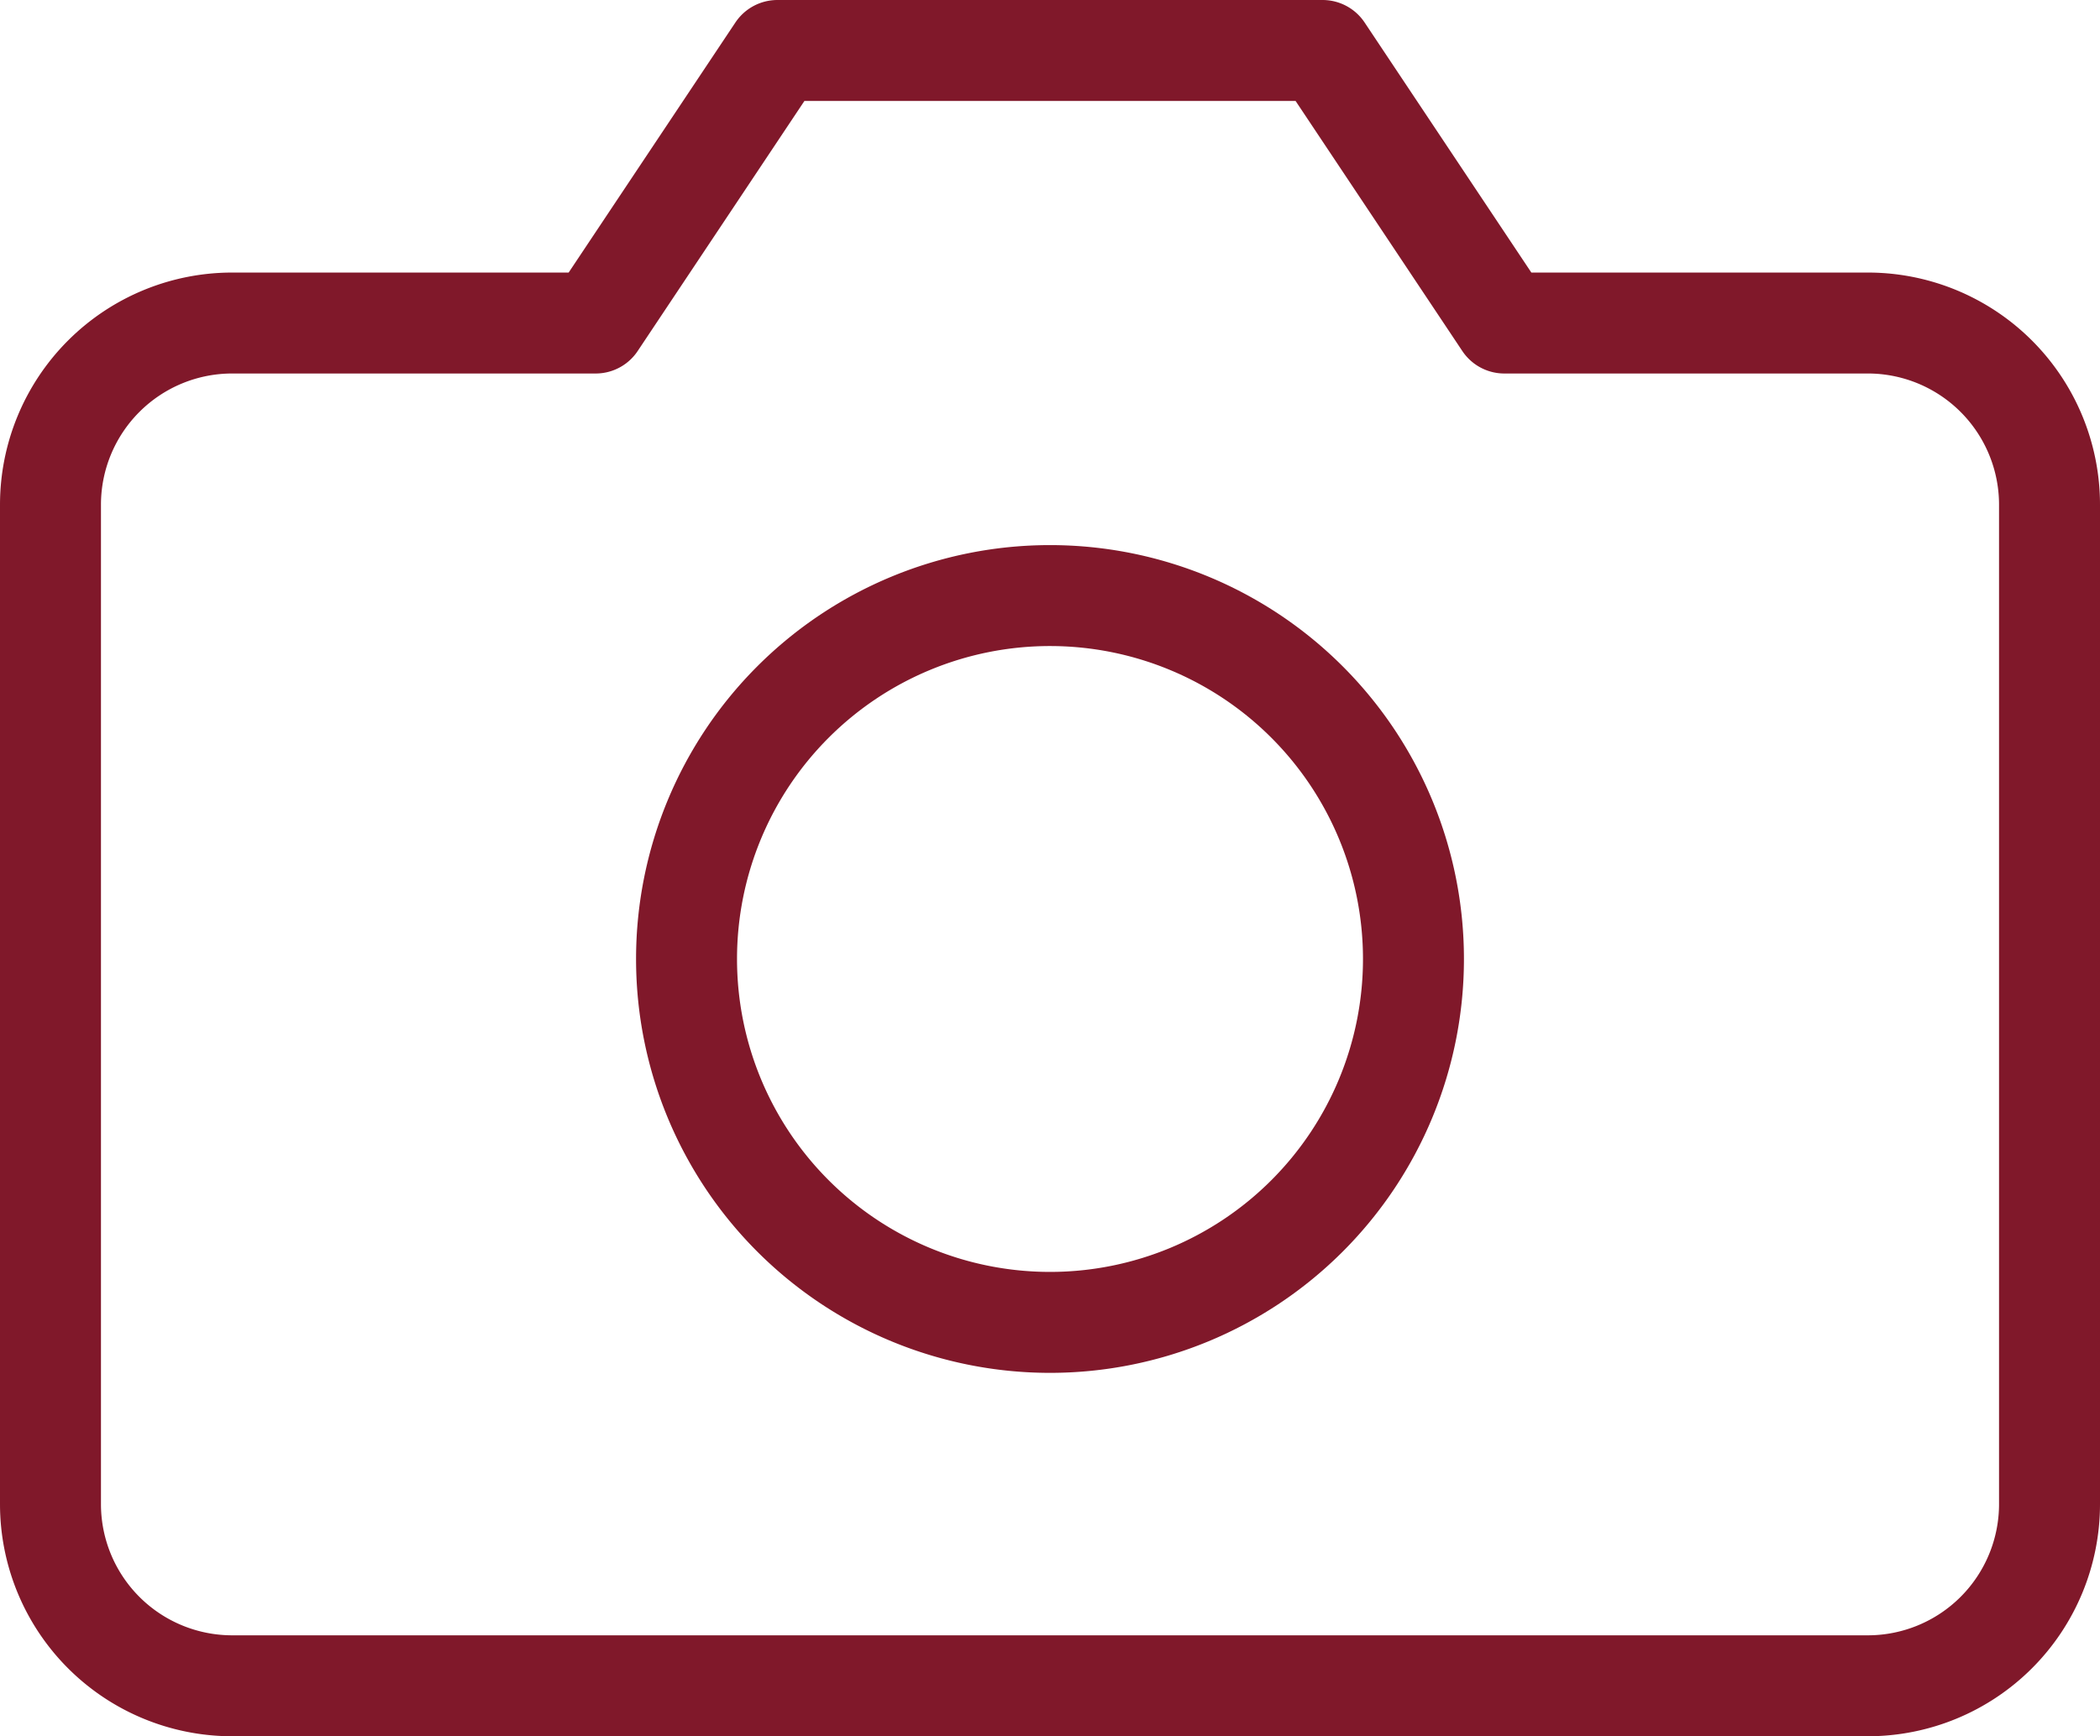 <svg xmlns="http://www.w3.org/2000/svg" width="20.8" height="17.2" viewBox="0 0 20.8 17.2">
  <g id="Icon_feather-camera" data-name="Icon feather-camera" transform="translate(0.5 0.5)">
    <path id="Path_174" data-name="Path 174" d="M21.3,18.9a1.8,1.8,0,0,1-1.8,1.8H3.3a1.8,1.8,0,0,1-1.8-1.8V9A1.8,1.8,0,0,1,3.3,7.2H6.9L8.7,4.5h5.4l1.8,2.7h3.6A1.8,1.8,0,0,1,21.3,9Z" transform="translate(-1.5 -4.5)" fill="none" stroke="#80182a" stroke-linecap="round" stroke-linejoin="round" stroke-width="1"/>
    <path id="Path_175" data-name="Path 175" d="M19.2,17.1a3.6,3.6,0,1,1-3.6-3.6A3.6,3.6,0,0,1,19.2,17.1Z" transform="translate(-5.7 -8.1)" fill="none" stroke="#80182a" stroke-linecap="round" stroke-linejoin="round" stroke-width="1"/>
  </g>
</svg>
